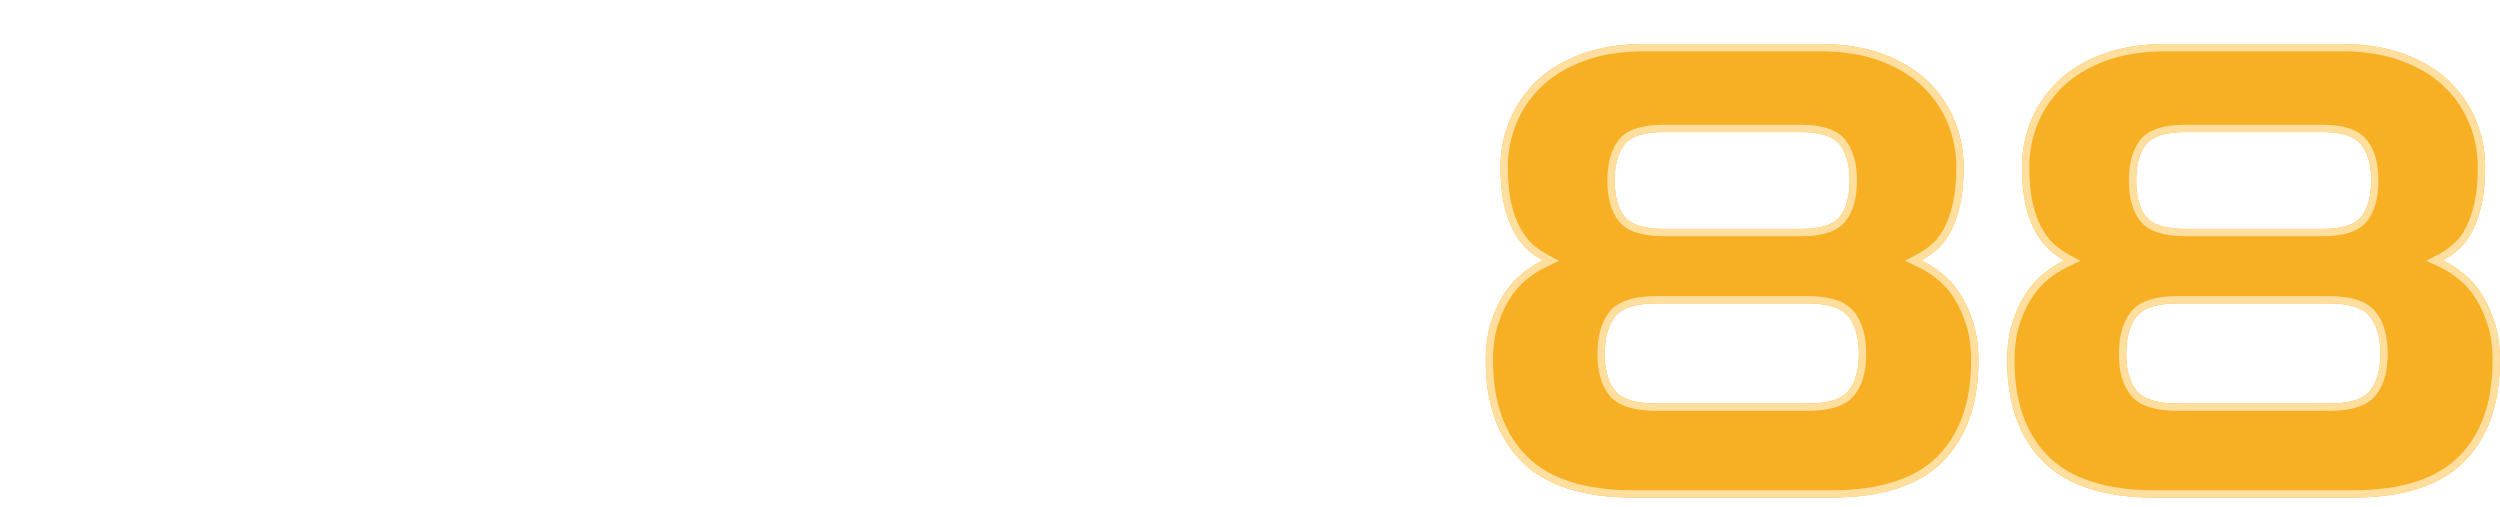 <svg width="143" height="29" viewBox="0 0 143 29" fill="none" xmlns="http://www.w3.org/2000/svg">
<g filter="url(#filter0_d_2507_170)">
<path d="M32.686 0V26H39.327V7.708V5.429V0H32.686Z" fill="white"/>
</g>
<g filter="url(#filter1_d_2507_170)">
<path d="M56.94 2C55.344 0.665 53.069 0 50.114 0H41.544L39.327 3.23V5.429H49.544C50.495 5.429 51.272 5.714 51.865 6.273C52.459 6.839 52.758 7.534 52.758 8.354V25.994H59.33V7.82C59.33 5.279 58.529 3.342 56.94 2.006V2Z" fill="white"/>
</g>
<g filter="url(#filter2_d_2507_170)">
<path d="M12.758 25.95C8.576 25.95 5.403 24.845 3.243 22.627C1.083 20.41 0 17.205 0 13C0 8.795 1.083 5.553 3.243 3.335C5.403 1.118 8.576 0.012 12.758 0.012H17.82C22.002 0.012 25.175 1.118 27.335 3.335C29.495 5.553 30.578 8.77 30.578 13C30.578 17.23 29.495 20.41 27.335 22.627C25.175 24.845 22.002 25.95 17.82 25.95H12.758ZM16.645 20.838C18.166 20.838 19.393 20.621 20.331 20.186C21.27 19.752 22.002 19.168 22.52 18.435C23.044 17.702 23.401 16.87 23.591 15.938C23.782 15 23.874 14.025 23.874 13C23.874 11.975 23.776 10.994 23.591 10.062C23.401 9.13 23.044 8.292 22.52 7.565C21.996 6.832 21.265 6.255 20.331 5.814C19.393 5.379 18.16 5.162 16.645 5.162H13.547C12.118 5.162 10.961 5.379 10.074 5.814C9.181 6.248 8.49 6.832 7.989 7.565C7.488 8.298 7.153 9.13 6.975 10.062C6.796 11 6.71 11.975 6.71 13C6.71 14.025 6.796 15.006 6.975 15.938C7.153 16.876 7.493 17.708 7.989 18.435C8.49 19.168 9.181 19.745 10.074 20.186C10.966 20.621 12.124 20.838 13.547 20.838H16.645Z" fill="white"/>
</g>
<g filter="url(#filter3_d_2507_170)">
<path d="M71.99 25.95C68.591 25.95 65.982 24.894 64.168 22.783C62.348 20.671 61.444 17.41 61.444 13C61.444 8.59 62.354 5.329 64.168 3.199C65.982 1.068 68.591 0.012 71.99 0.012H87C87 0.012 84.22 2 83.406 5.317H72.951C72.122 5.317 71.413 5.435 70.832 5.665C70.25 5.894 69.766 6.224 69.386 6.646C69.006 7.068 68.707 7.603 68.493 8.242C68.28 8.882 68.136 9.603 68.067 10.391H78.751V15.385H68.033C68.102 16.23 68.24 16.981 68.442 17.634C68.643 18.286 68.937 18.838 69.317 19.286C69.697 19.733 70.181 20.075 70.78 20.304C71.373 20.534 72.099 20.652 72.951 20.652H82.754C83 24 86.279 25.957 86.279 25.957H71.99V25.95Z" fill="white"/>
</g>
<g filter="url(#filter4_d_2507_170)">
<path d="M93.433 25.95C90.559 25.95 88.433 25.267 87.051 23.894C85.675 22.522 84.983 20.596 84.983 18.112C84.983 17.317 85.076 16.615 85.266 16C85.456 15.385 85.698 14.838 85.997 14.367C86.297 13.894 86.636 13.497 87.028 13.174C87.42 12.851 87.829 12.59 88.255 12.385C87.921 12.205 87.615 11.981 87.328 11.714C87.045 11.447 86.786 11.099 86.561 10.677C86.337 10.255 86.158 9.745 86.026 9.162C85.893 8.571 85.83 7.857 85.83 7.006C85.83 6.112 86.003 5.236 86.348 4.391C86.694 3.547 87.207 2.795 87.88 2.143C88.56 1.491 89.412 0.969 90.449 0.584C91.48 0.199 92.69 0.006 94.066 0.006H104.117C105.47 0.006 106.663 0.199 107.699 0.584C108.73 0.969 109.589 1.484 110.268 2.143C110.948 2.795 111.455 3.547 111.8 4.391C112.146 5.236 112.319 6.106 112.319 7.006C112.319 7.851 112.255 8.571 112.123 9.162C111.99 9.752 111.817 10.255 111.604 10.677C111.391 11.099 111.132 11.447 110.838 11.714C110.539 11.981 110.228 12.211 109.894 12.385C110.32 12.59 110.729 12.851 111.121 13.174C111.512 13.497 111.858 13.888 112.152 14.367C112.451 14.838 112.693 15.385 112.883 16C113.073 16.615 113.165 17.323 113.165 18.112C113.165 20.596 112.48 22.528 111.115 23.894C109.75 25.261 107.63 25.95 104.756 25.95H93.421H93.433ZM94.752 14.845C93.565 14.845 92.776 15.093 92.379 15.596C91.987 16.093 91.791 16.808 91.791 17.727C91.791 18.646 91.987 19.354 92.379 19.838C92.77 20.323 93.559 20.571 94.752 20.571H103.374C104.56 20.571 105.349 20.329 105.741 19.838C106.133 19.348 106.329 18.646 106.329 17.727C106.329 16.808 106.133 16.093 105.741 15.596C105.349 15.099 104.56 14.845 103.374 14.845H94.752ZM95.178 5.043C94.037 5.043 93.283 5.28 92.914 5.758C92.546 6.23 92.362 6.919 92.362 7.814C92.362 8.708 92.546 9.398 92.914 9.87C93.283 10.342 94.037 10.584 95.178 10.584H103.017C104.134 10.584 104.877 10.348 105.246 9.87C105.614 9.398 105.799 8.708 105.799 7.814C105.799 6.919 105.614 6.261 105.246 5.776C104.877 5.292 104.134 5.043 103.017 5.043H95.178Z" fill="#F7AF24"/>
<path d="M88.346 12.574L88.716 12.396L88.354 12.201C88.038 12.03 87.747 11.818 87.471 11.562C87.208 11.313 86.962 10.984 86.746 10.579C86.532 10.177 86.359 9.686 86.23 9.115C86.102 8.546 86.039 7.848 86.039 7.006C86.039 6.139 86.207 5.29 86.542 4.471C86.876 3.654 87.372 2.926 88.026 2.294C88.682 1.664 89.509 1.157 90.522 0.78L90.522 0.78C91.525 0.405 92.709 0.216 94.066 0.216H104.117C105.451 0.216 106.618 0.405 107.626 0.78C108.636 1.157 109.467 1.659 110.123 2.293L110.123 2.294C110.782 2.926 111.272 3.653 111.607 4.471C111.942 5.291 112.109 6.133 112.109 7.006C112.109 7.842 112.047 8.546 111.919 9.116C111.789 9.693 111.621 10.179 111.418 10.583C111.214 10.985 110.97 11.311 110.698 11.559C110.408 11.818 110.111 12.036 109.797 12.2L109.426 12.393L109.803 12.574C110.214 12.771 110.608 13.023 110.987 13.335C111.361 13.644 111.692 14.017 111.973 14.476L111.973 14.476L111.975 14.479C112.263 14.932 112.497 15.461 112.683 16.062C112.866 16.652 112.956 17.339 112.956 18.112C112.956 20.557 112.282 22.43 110.967 23.747C109.656 25.058 107.601 25.741 104.756 25.741H93.433C90.588 25.741 88.527 25.064 87.199 23.746C85.872 22.423 85.193 20.557 85.193 18.112C85.193 17.332 85.283 16.652 85.466 16.062C85.651 15.461 85.886 14.932 86.174 14.479C86.463 14.022 86.789 13.642 87.161 13.335C87.54 13.023 87.935 12.771 88.346 12.574ZM92.215 15.467L92.214 15.467C91.783 16.014 91.582 16.782 91.582 17.727C91.582 18.672 91.783 19.434 92.216 19.97C92.671 20.533 93.548 20.781 94.752 20.781H103.374C104.571 20.781 105.449 20.54 105.905 19.969C106.337 19.428 106.538 18.672 106.538 17.727C106.538 16.782 106.337 16.014 105.905 15.467C105.451 14.89 104.574 14.636 103.374 14.636H94.752C93.553 14.636 92.675 14.883 92.215 15.467ZM95.178 4.834C94.027 4.834 93.182 5.069 92.749 5.63C92.341 6.153 92.152 6.895 92.152 7.814C92.152 8.732 92.341 9.475 92.749 9.998C93.181 10.552 94.025 10.793 95.178 10.793H103.017C104.146 10.793 104.979 10.558 105.411 9.998C105.819 9.475 106.008 8.732 106.008 7.814C106.008 6.892 105.818 6.183 105.412 5.65C104.981 5.083 104.149 4.834 103.017 4.834H95.178Z" stroke="#FFDE9E" stroke-width="0.419"/>
</g>
<g filter="url(#filter5_d_2507_170)">
<path d="M123.262 25.95C120.388 25.95 118.263 25.267 116.88 23.894C115.504 22.522 114.812 20.596 114.812 18.112C114.812 17.317 114.905 16.615 115.095 16C115.285 15.385 115.527 14.838 115.826 14.367C116.126 13.894 116.466 13.497 116.857 13.174C117.249 12.851 117.658 12.59 118.084 12.385C117.75 12.205 117.445 11.981 117.157 11.714C116.874 11.447 116.615 11.099 116.391 10.677C116.166 10.255 115.987 9.745 115.855 9.162C115.723 8.571 115.659 7.857 115.659 7.006C115.659 6.112 115.832 5.236 116.178 4.391C116.523 3.547 117.036 2.795 117.71 2.143C118.389 1.491 119.242 0.969 120.278 0.584C121.309 0.199 122.519 0.006 123.895 0.006H133.946C135.299 0.006 136.492 0.199 137.528 0.584C138.559 0.969 139.418 1.484 140.097 2.143C140.777 2.795 141.284 3.547 141.629 4.391C141.975 5.236 142.148 6.106 142.148 7.006C142.148 7.851 142.084 8.571 141.952 9.162C141.819 9.752 141.647 10.255 141.433 10.677C141.22 11.099 140.961 11.447 140.667 11.714C140.368 11.981 140.057 12.211 139.723 12.385C140.149 12.59 140.558 12.851 140.95 13.174C141.341 13.497 141.687 13.888 141.981 14.367C142.28 14.838 142.522 15.385 142.712 16C142.902 16.615 142.994 17.323 142.994 18.112C142.994 20.596 142.309 22.528 140.944 23.894C139.579 25.261 137.459 25.95 134.585 25.95H123.25H123.262ZM124.581 14.845C123.394 14.845 122.605 15.093 122.208 15.596C121.816 16.093 121.62 16.808 121.62 17.727C121.62 18.646 121.816 19.354 122.208 19.838C122.6 20.323 123.389 20.571 124.581 20.571H133.203C134.389 20.571 135.179 20.329 135.57 19.838C135.962 19.348 136.158 18.646 136.158 17.727C136.158 16.808 135.962 16.093 135.57 15.596C135.179 15.099 134.389 14.845 133.203 14.845H124.581ZM125.007 5.043C123.867 5.043 123.112 5.28 122.744 5.758C122.375 6.23 122.191 6.919 122.191 7.814C122.191 8.708 122.375 9.398 122.744 9.87C123.112 10.342 123.867 10.584 125.007 10.584H132.846C133.963 10.584 134.706 10.348 135.075 9.87C135.443 9.398 135.628 8.708 135.628 7.814C135.628 6.919 135.443 6.261 135.075 5.776C134.706 5.292 133.963 5.043 132.846 5.043H125.007Z" fill="#F7AF24"/>
<path d="M118.175 12.574L118.545 12.396L118.183 12.201C117.867 12.03 117.576 11.818 117.3 11.562C117.037 11.313 116.791 10.984 116.575 10.579C116.362 10.177 116.189 9.686 116.059 9.115C115.931 8.546 115.868 7.848 115.868 7.006C115.868 6.139 116.036 5.29 116.371 4.471C116.705 3.654 117.201 2.926 117.855 2.294C118.511 1.664 119.338 1.157 120.351 0.78L120.352 0.78C121.354 0.405 122.538 0.216 123.895 0.216H133.946C135.28 0.216 136.447 0.405 137.456 0.78C138.465 1.157 139.297 1.659 139.952 2.293L139.952 2.294C140.611 2.926 141.101 3.653 141.436 4.471C141.771 5.291 141.938 6.133 141.938 7.006C141.938 7.842 141.876 8.546 141.748 9.116C141.618 9.693 141.45 10.179 141.247 10.583C141.044 10.985 140.799 11.311 140.527 11.559C140.237 11.818 139.94 12.036 139.626 12.2L139.255 12.393L139.632 12.574C140.043 12.771 140.438 13.023 140.817 13.335C141.19 13.644 141.521 14.017 141.802 14.476L141.802 14.476L141.804 14.479C142.092 14.932 142.326 15.461 142.512 16.062C142.695 16.652 142.785 17.339 142.785 18.112C142.785 20.557 142.111 22.43 140.796 23.747C139.485 25.058 137.43 25.741 134.585 25.741H123.262C120.417 25.741 118.356 25.064 117.028 23.746C115.701 22.423 115.022 20.557 115.022 18.112C115.022 17.332 115.112 16.652 115.295 16.062C115.48 15.461 115.715 14.932 116.003 14.479C116.292 14.022 116.618 13.642 116.99 13.335C117.369 13.023 117.764 12.771 118.175 12.574ZM122.044 15.467L122.043 15.467C121.612 16.014 121.411 16.782 121.411 17.727C121.411 18.672 121.612 19.434 122.045 19.97C122.5 20.533 123.377 20.781 124.581 20.781H133.203C134.4 20.781 135.278 20.54 135.734 19.969C136.166 19.428 136.367 18.672 136.367 17.727C136.367 16.782 136.166 16.014 135.735 15.467C135.28 14.89 134.403 14.636 133.203 14.636H124.581C123.382 14.636 122.504 14.883 122.044 15.467ZM125.007 4.834C123.856 4.834 123.011 5.069 122.578 5.63C122.17 6.153 121.981 6.895 121.981 7.814C121.981 8.732 122.17 9.475 122.579 9.998C123.011 10.552 123.855 10.793 125.007 10.793H132.846C133.975 10.793 134.808 10.558 135.24 9.998C135.649 9.475 135.837 8.732 135.837 7.814C135.837 6.892 135.647 6.183 135.241 5.65C134.81 5.083 133.979 4.834 132.846 4.834H125.007Z" stroke="#FFDE9E" stroke-width="0.419"/>
</g>
<defs>
<filter id="filter0_d_2507_170" x="32.686" y="0" width="6.641" height="28.511" filterUnits="userSpaceOnUse" color-interpolation-filters="sRGB">
<feFlood flood-opacity="0" result="BackgroundImageFix"/>
<feColorMatrix in="SourceAlpha" type="matrix" values="0 0 0 0 0 0 0 0 0 0 0 0 0 0 0 0 0 0 127 0" result="hardAlpha"/>
<feOffset dy="2.511"/>
<feComposite in2="hardAlpha" operator="out"/>
<feColorMatrix type="matrix" values="0 0 0 0 0 0 0 0 0 0 0 0 0 0 0 0 0 0 0.3 0"/>
<feBlend mode="normal" in2="BackgroundImageFix" result="effect1_dropShadow_2507_170"/>
<feBlend mode="normal" in="SourceGraphic" in2="effect1_dropShadow_2507_170" result="shape"/>
</filter>
<filter id="filter1_d_2507_170" x="39.327" y="0" width="20.003" height="28.505" filterUnits="userSpaceOnUse" color-interpolation-filters="sRGB">
<feFlood flood-opacity="0" result="BackgroundImageFix"/>
<feColorMatrix in="SourceAlpha" type="matrix" values="0 0 0 0 0 0 0 0 0 0 0 0 0 0 0 0 0 0 127 0" result="hardAlpha"/>
<feOffset dy="2.511"/>
<feComposite in2="hardAlpha" operator="out"/>
<feColorMatrix type="matrix" values="0 0 0 0 0 0 0 0 0 0 0 0 0 0 0 0 0 0 0.3 0"/>
<feBlend mode="normal" in2="BackgroundImageFix" result="effect1_dropShadow_2507_170"/>
<feBlend mode="normal" in="SourceGraphic" in2="effect1_dropShadow_2507_170" result="shape"/>
</filter>
<filter id="filter2_d_2507_170" x="0" y="0.012" width="30.578" height="28.449" filterUnits="userSpaceOnUse" color-interpolation-filters="sRGB">
<feFlood flood-opacity="0" result="BackgroundImageFix"/>
<feColorMatrix in="SourceAlpha" type="matrix" values="0 0 0 0 0 0 0 0 0 0 0 0 0 0 0 0 0 0 127 0" result="hardAlpha"/>
<feOffset dy="2.511"/>
<feComposite in2="hardAlpha" operator="out"/>
<feColorMatrix type="matrix" values="0 0 0 0 0 0 0 0 0 0 0 0 0 0 0 0 0 0 0.3 0"/>
<feBlend mode="normal" in2="BackgroundImageFix" result="effect1_dropShadow_2507_170"/>
<feBlend mode="normal" in="SourceGraphic" in2="effect1_dropShadow_2507_170" result="shape"/>
</filter>
<filter id="filter3_d_2507_170" x="61.444" y="0.012" width="25.556" height="28.455" filterUnits="userSpaceOnUse" color-interpolation-filters="sRGB">
<feFlood flood-opacity="0" result="BackgroundImageFix"/>
<feColorMatrix in="SourceAlpha" type="matrix" values="0 0 0 0 0 0 0 0 0 0 0 0 0 0 0 0 0 0 127 0" result="hardAlpha"/>
<feOffset dy="2.511"/>
<feComposite in2="hardAlpha" operator="out"/>
<feColorMatrix type="matrix" values="0 0 0 0 0 0 0 0 0 0 0 0 0 0 0 0 0 0 0.3 0"/>
<feBlend mode="normal" in2="BackgroundImageFix" result="effect1_dropShadow_2507_170"/>
<feBlend mode="normal" in="SourceGraphic" in2="effect1_dropShadow_2507_170" result="shape"/>
</filter>
<filter id="filter4_d_2507_170" x="84.983" y="0.006" width="28.182" height="28.455" filterUnits="userSpaceOnUse" color-interpolation-filters="sRGB">
<feFlood flood-opacity="0" result="BackgroundImageFix"/>
<feColorMatrix in="SourceAlpha" type="matrix" values="0 0 0 0 0 0 0 0 0 0 0 0 0 0 0 0 0 0 127 0" result="hardAlpha"/>
<feOffset dy="2.511"/>
<feComposite in2="hardAlpha" operator="out"/>
<feColorMatrix type="matrix" values="0 0 0 0 0 0 0 0 0 0 0 0 0 0 0 0 0 0 0.3 0"/>
<feBlend mode="normal" in2="BackgroundImageFix" result="effect1_dropShadow_2507_170"/>
<feBlend mode="normal" in="SourceGraphic" in2="effect1_dropShadow_2507_170" result="shape"/>
</filter>
<filter id="filter5_d_2507_170" x="114.812" y="0.006" width="28.182" height="28.455" filterUnits="userSpaceOnUse" color-interpolation-filters="sRGB">
<feFlood flood-opacity="0" result="BackgroundImageFix"/>
<feColorMatrix in="SourceAlpha" type="matrix" values="0 0 0 0 0 0 0 0 0 0 0 0 0 0 0 0 0 0 127 0" result="hardAlpha"/>
<feOffset dy="2.511"/>
<feComposite in2="hardAlpha" operator="out"/>
<feColorMatrix type="matrix" values="0 0 0 0 0 0 0 0 0 0 0 0 0 0 0 0 0 0 0.3 0"/>
<feBlend mode="normal" in2="BackgroundImageFix" result="effect1_dropShadow_2507_170"/>
<feBlend mode="normal" in="SourceGraphic" in2="effect1_dropShadow_2507_170" result="shape"/>
</filter>
</defs>
</svg>
